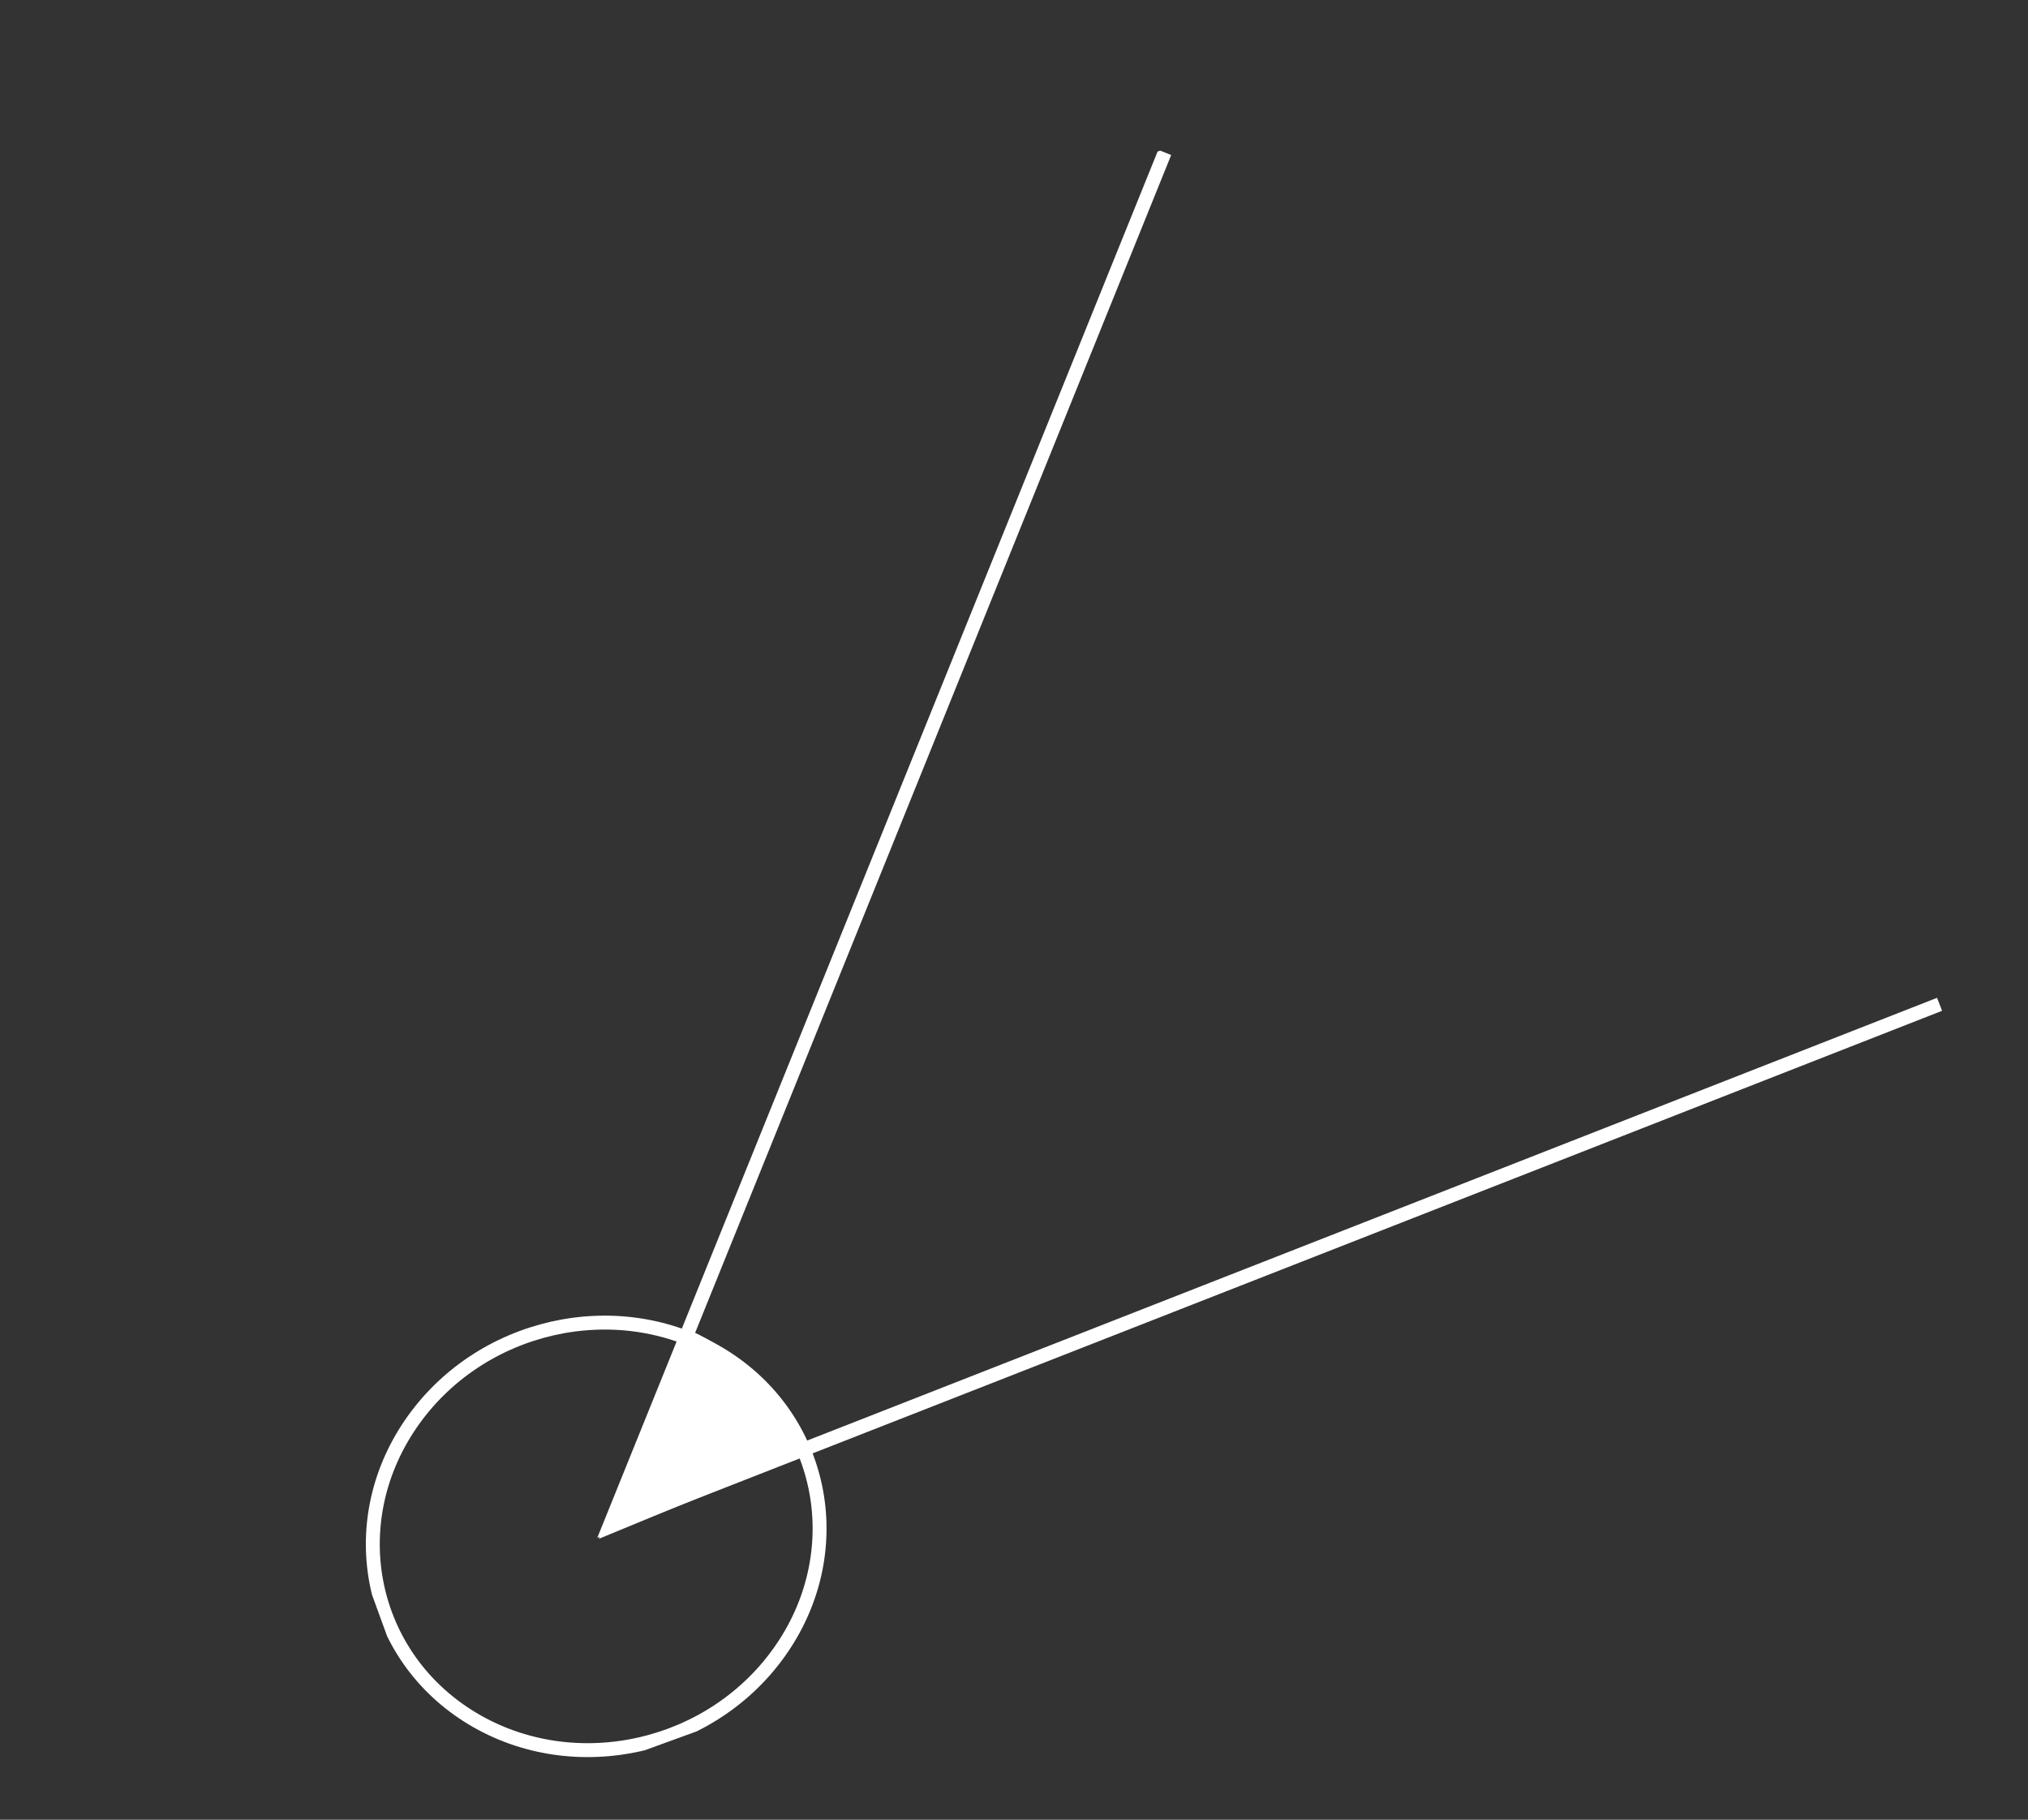 <svg xmlns="http://www.w3.org/2000/svg" xmlns:xlink="http://www.w3.org/1999/xlink" width="291.423" height="261.54" viewBox="0 0 291.423 261.54"><rect x="0" y="0" width="291.423" height="261.54" fill="#333333" stroke="none"/><defs><clipPath id="clip-path"><rect id="Rectangle_11" data-name="Rectangle 11" width="240.711" height="190.714" fill="#020101" stroke="#fff" stroke-width="2"></rect></clipPath></defs><g id="Group_195" data-name="Group 195" transform="translate(0 82.328) rotate(-20)"><g id="Group_30" data-name="Group 30" transform="translate(0 0)" clip-path="url(#clip-path)"><path id="Path_11" data-name="Path 11" d="M142.421,0,0,158.152l205.178-5.018" transform="translate(35.52 0.469)" fill="none" stroke="#fff" stroke-miterlimit="10" stroke-width="2"></path><path id="Path_12" data-name="Path 12" d="M19.654,0c4.856,4.86,9.354,12.494,9.86,20.483L0,21.729Z" transform="translate(35.715 137.067)" fill="#fff" stroke="#fff" stroke-width="2"></path><path id="Path_13" data-name="Path 13" d="M6.607,48.988C-4.2,35.593-1.46,16.455,12.737,6.244s34.468-7.628,45.277,5.769,8.067,32.533-6.129,42.743S17.417,62.383,6.607,48.988Z" transform="translate(0.83 128.939)" fill="none" stroke="#fff" stroke-miterlimit="10" stroke-width="2"></path></g></g></svg>